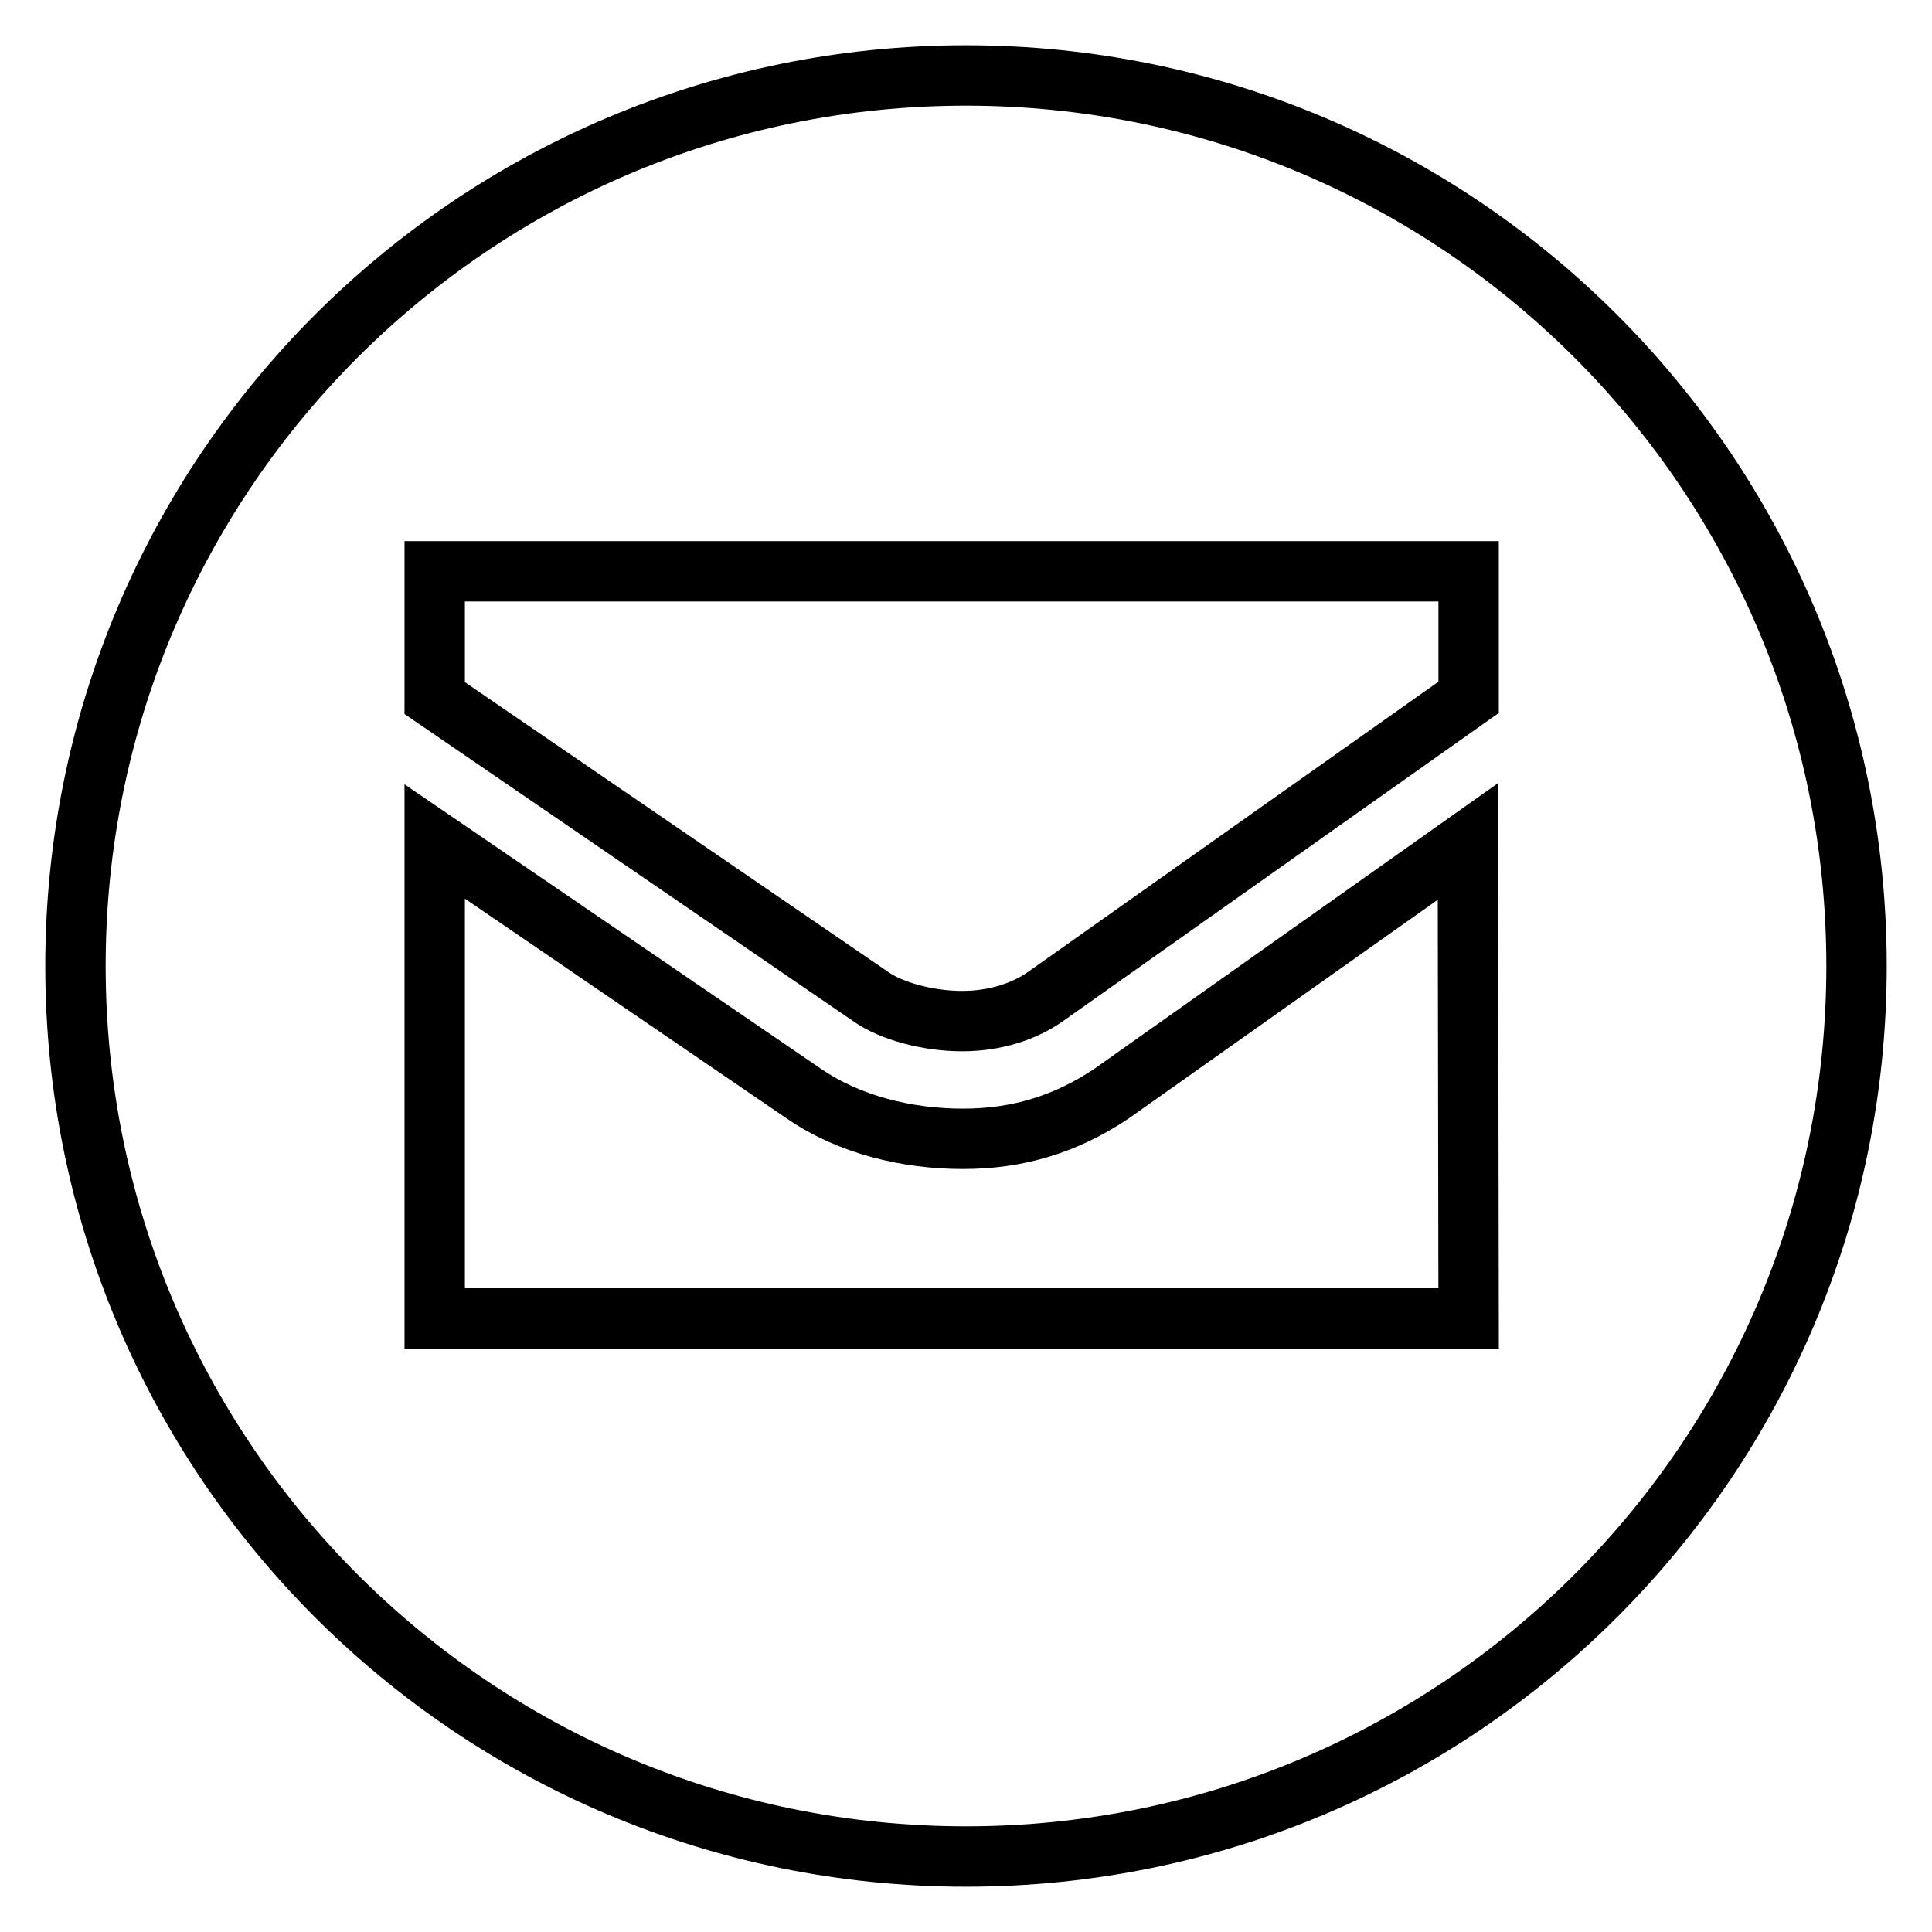 <?xml version="1.0" encoding="utf-8"?>
<!-- Svg Vector Icons : http://www.onlinewebfonts.com/icon -->
<!DOCTYPE svg PUBLIC "-//W3C//DTD SVG 1.1//EN" "http://www.w3.org/Graphics/SVG/1.1/DTD/svg11.dtd">
<svg version="1.1" xmlns="http://www.w3.org/2000/svg" xmlns:xlink="http://www.w3.org/1999/xlink" x="0px" y="0px" viewBox="0 0 256 256" enable-background="new 0 0 256 256" xml:space="preserve">
<g><g><path stroke-width="8" fill-opacity="0" stroke="#000000"  d="M128,10C62.8,10,10,62.8,10,128c0,65.2,52.8,118,118,118c65.2,0,118-52.8,118-118C246,62.8,193.2,10,128,10L128,10z M194.6,174.7h-137v-63.2l48.9,33.4c6.1,4.2,13.8,6,21.1,6c7.2,0,13.6-1.9,19.7-6l47.2-33.4L194.6,174.7L194.6,174.7z M194.6,92.4l-56,39.6c-2.8,2-6.7,3.3-11.1,3.3c-4.5,0-9.4-1.3-12.2-3.3L57.6,92.5V75.7h137L194.6,92.4L194.6,92.4z"/></g></g>
</svg>